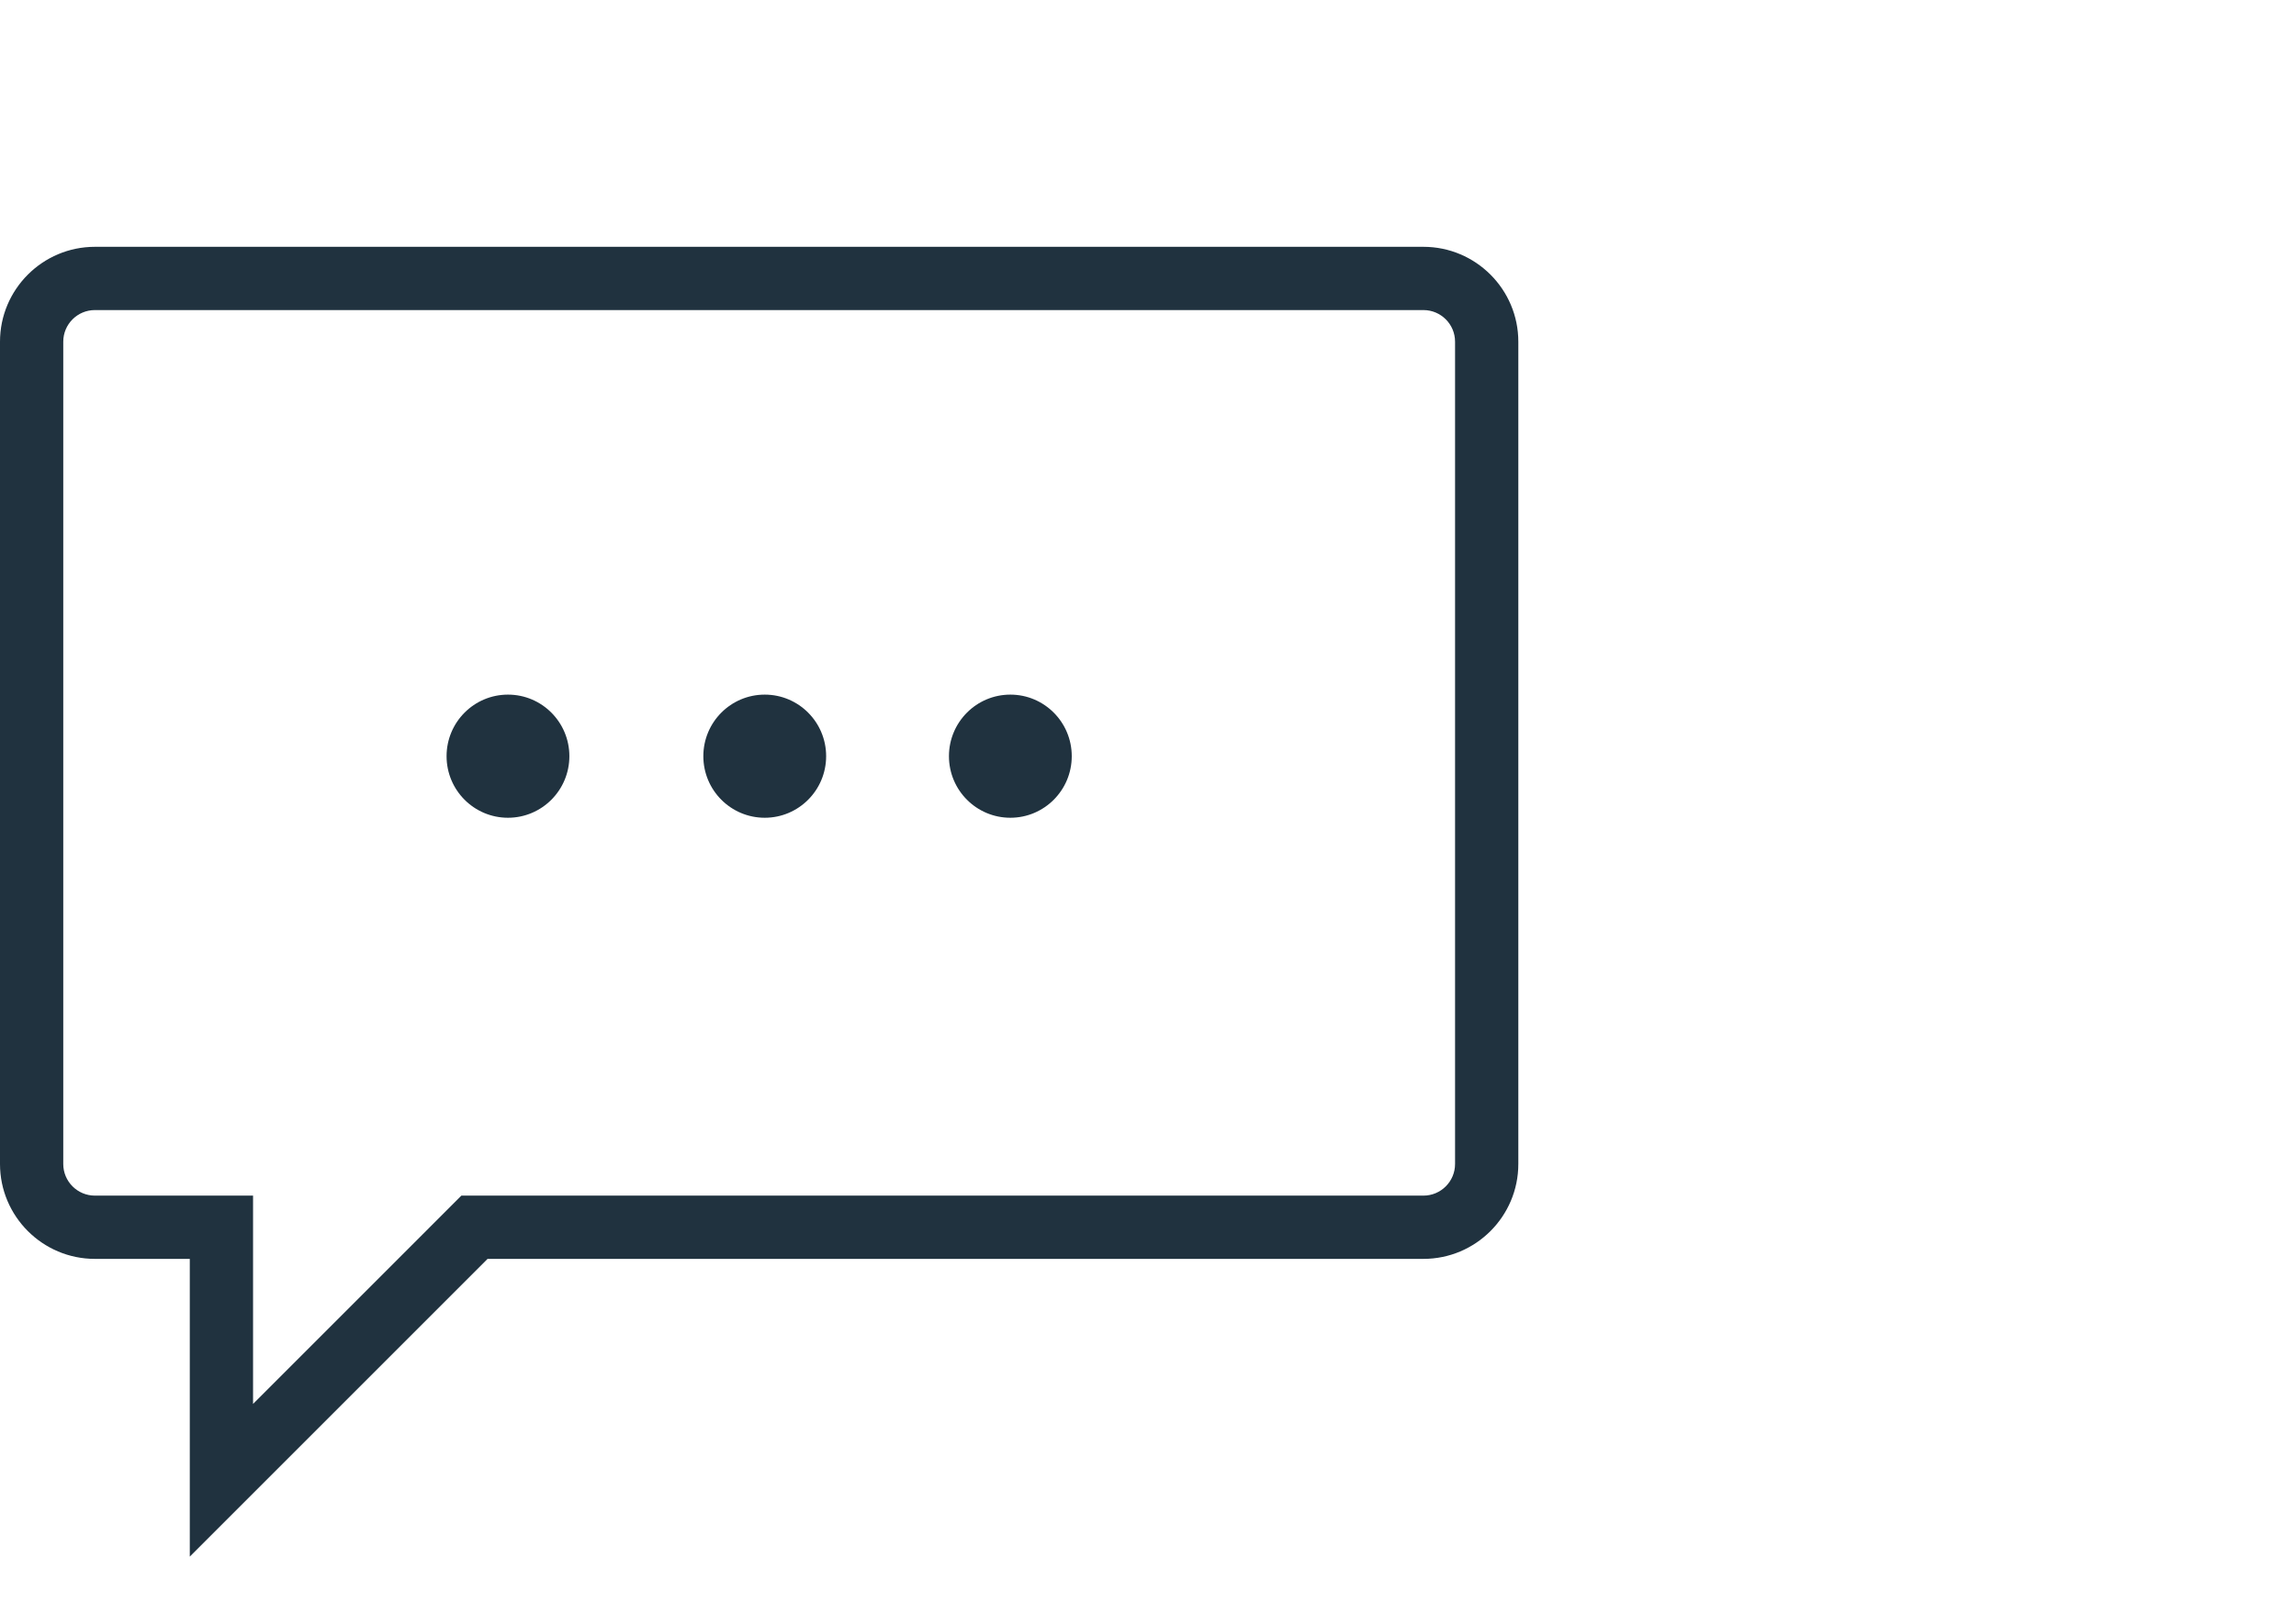 <?xml version="1.0" encoding="UTF-8"?>
<svg width="186px" height="130px" viewBox="0 0 186 130" version="1.1" xmlns="http://www.w3.org/2000/svg" xmlns:xlink="http://www.w3.org/1999/xlink">
    <!-- Generator: Sketch 57.1 (83088) - https://sketch.com -->
    <title>Artboard Copy</title>
    <desc>Created with Sketch.</desc>
    <g id="Artboard-Copy" stroke="none" stroke-width="1" fill="none" fill-rule="evenodd">
        <g id="iconfinder_Streamline-59_185079" transform="translate(0, 20)" fill="#20323F" fill-rule="nonzero">
            <path d="M15.375,106.137 L15.375,82.011 L7.688,82.011 C3.449,82.011 0,78.561 0,74.322 L0,7.688 C0,3.45 3.449,0 7.688,0 L115.312,0 C119.551,0 123,3.45 123,7.688 L123,74.322 C123,78.561 119.551,82.011 115.312,82.011 L39.498,82.011 L15.375,106.137 Z M7.688,5.126 C6.273,5.126 5.125,6.274 5.125,7.688 L5.125,74.322 C5.125,75.737 6.273,76.885 7.688,76.885 L20.5,76.885 L20.5,93.764 L37.377,76.885 L115.312,76.885 C116.727,76.885 117.875,75.737 117.875,74.322 L117.875,7.688 C117.875,6.274 116.727,5.126 115.312,5.126 L7.688,5.126 Z" id="Shape"></path>
            <ellipse id="Oval" cx="41.151" cy="41.276" rx="4.974" ry="4.989"></ellipse>
            <ellipse id="Oval" cx="81.849" cy="41.276" rx="4.974" ry="4.989"></ellipse>
            <ellipse id="Oval" cx="61.952" cy="41.276" rx="4.974" ry="4.989"></ellipse>
        </g>
    </g>
</svg>